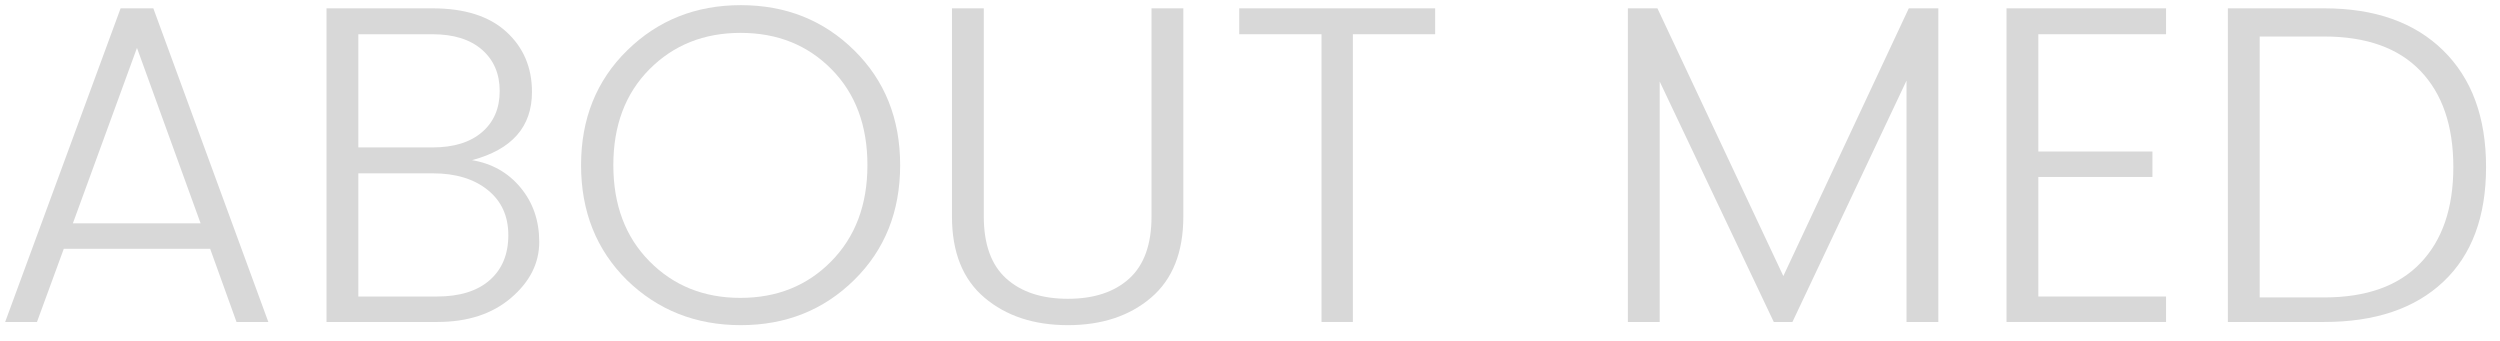<?xml version="1.0" encoding="UTF-8"?>
<svg width="132px" height="18px" viewBox="0 0 132 18" version="1.1" xmlns="http://www.w3.org/2000/svg" xmlns:xlink="http://www.w3.org/1999/xlink">
    <title>ABOUT MED</title>
    <g id="页面-1" stroke="none" stroke-width="1" fill="none" fill-rule="evenodd">
        <g id="02--关于脉得" transform="translate(-381, -1053)" fill="#D8D8D8" fill-rule="nonzero">
            <g id="ABOUT-MED" transform="translate(381.272, 1053.272)">
                <path d="M12.216,16.728 L10.824,12.864 L3.096,12.864 L1.68,16.728 L0,16.728 L6.096,0.168 L7.824,0.168 L13.896,16.728 L12.216,16.728 Z M3.576,11.52 L10.32,11.52 L6.96,2.256 L3.576,11.52 Z" id="形状"></path>
                <path d="M16.968,0.168 L22.56,0.168 C24.256,0.168 25.556,0.58 26.46,1.404 C27.364,2.228 27.816,3.288 27.816,4.584 C27.816,6.424 26.76,7.624 24.648,8.184 C25.704,8.36 26.56,8.844 27.216,9.636 C27.872,10.428 28.2,11.384 28.2,12.504 C28.2,13.624 27.704,14.608 26.712,15.456 C25.72,16.304 24.424,16.728 22.824,16.728 L16.968,16.728 L16.968,0.168 Z M18.648,1.536 L18.648,7.512 L22.56,7.512 C23.68,7.512 24.552,7.244 25.176,6.708 C25.8,6.172 26.112,5.448 26.112,4.536 C26.112,3.624 25.8,2.896 25.176,2.352 C24.552,1.808 23.68,1.536 22.56,1.536 L18.648,1.536 Z M18.648,15.384 L22.8,15.384 C24,15.384 24.928,15.096 25.584,14.52 C26.24,13.944 26.568,13.152 26.568,12.144 C26.568,11.136 26.204,10.34 25.476,9.756 C24.748,9.172 23.784,8.88 22.584,8.88 L18.648,8.88 L18.648,15.384 Z" id="形状"></path>
                <path d="M43.608,13.536 C44.888,12.24 45.528,10.544 45.528,8.448 C45.528,6.352 44.896,4.664 43.632,3.384 C42.368,2.104 40.768,1.464 38.832,1.464 C36.896,1.464 35.292,2.104 34.02,3.384 C32.748,4.664 32.112,6.352 32.112,8.448 C32.112,10.544 32.748,12.236 34.02,13.524 C35.292,14.812 36.892,15.456 38.82,15.456 C40.748,15.456 42.344,14.816 43.608,13.536 Z M32.832,14.52 C31.216,12.92 30.408,10.896 30.408,8.448 C30.408,6 31.22,3.98 32.844,2.388 C34.468,0.796 36.468,0 38.844,0 C41.22,0 43.216,0.796 44.832,2.388 C46.448,3.98 47.256,6 47.256,8.448 C47.256,10.896 46.448,12.916 44.832,14.508 C43.216,16.1 41.22,16.896 38.844,16.896 C36.468,16.896 34.464,16.104 32.832,14.52 Z" id="形状"></path>
                <path d="M49.992,11.16 L49.992,0.168 L51.672,0.168 L51.672,11.16 C51.672,12.632 52.068,13.724 52.86,14.436 C53.652,15.148 54.736,15.504 56.112,15.504 C57.488,15.504 58.568,15.148 59.352,14.436 C60.136,13.724 60.528,12.632 60.528,11.16 L60.528,0.168 L62.208,0.168 L62.208,11.16 C62.208,13.048 61.64,14.476 60.504,15.444 C59.368,16.412 57.904,16.896 56.112,16.896 C54.32,16.896 52.852,16.412 51.708,15.444 C50.564,14.476 49.992,13.048 49.992,11.16 Z" id="路径"></path>
                <polygon id="路径" points="65.16 1.536 65.16 0.168 75.504 0.168 75.504 1.536 71.16 1.536 71.16 16.728 69.504 16.728 69.504 1.536"></polygon>
                <polygon id="路径" points="102.072 0.168 102.072 16.728 100.392 16.728 100.392 3.984 94.368 16.728 93.384 16.728 87.36 4.032 87.36 16.728 85.68 16.728 85.68 0.168 87.24 0.168 93.888 14.304 100.512 0.168"></polygon>
                <polygon id="路径" points="114.096 0.168 114.096 1.536 107.352 1.536 107.352 7.728 113.376 7.728 113.376 9.072 107.352 9.072 107.352 15.384 114.096 15.384 114.096 16.728 105.672 16.728 105.672 0.168"></polygon>
                <path d="M119.04,15.432 L122.448,15.432 C124.672,15.432 126.364,14.828 127.524,13.62 C128.684,12.412 129.264,10.72 129.264,8.544 C129.264,6.368 128.684,4.676 127.524,3.468 C126.364,2.26 124.672,1.656 122.448,1.656 L119.04,1.656 L119.04,15.432 Z M122.448,0.168 C125.12,0.168 127.212,0.908 128.724,2.388 C130.236,3.868 130.992,5.92 130.992,8.544 C130.992,11.168 130.24,13.188 128.736,14.604 C127.232,16.02 125.136,16.728 122.448,16.728 L117.36,16.728 L117.36,0.168 L122.448,0.168 Z" id="形状"></path>
            </g>
        </g>
    </g>
</svg>